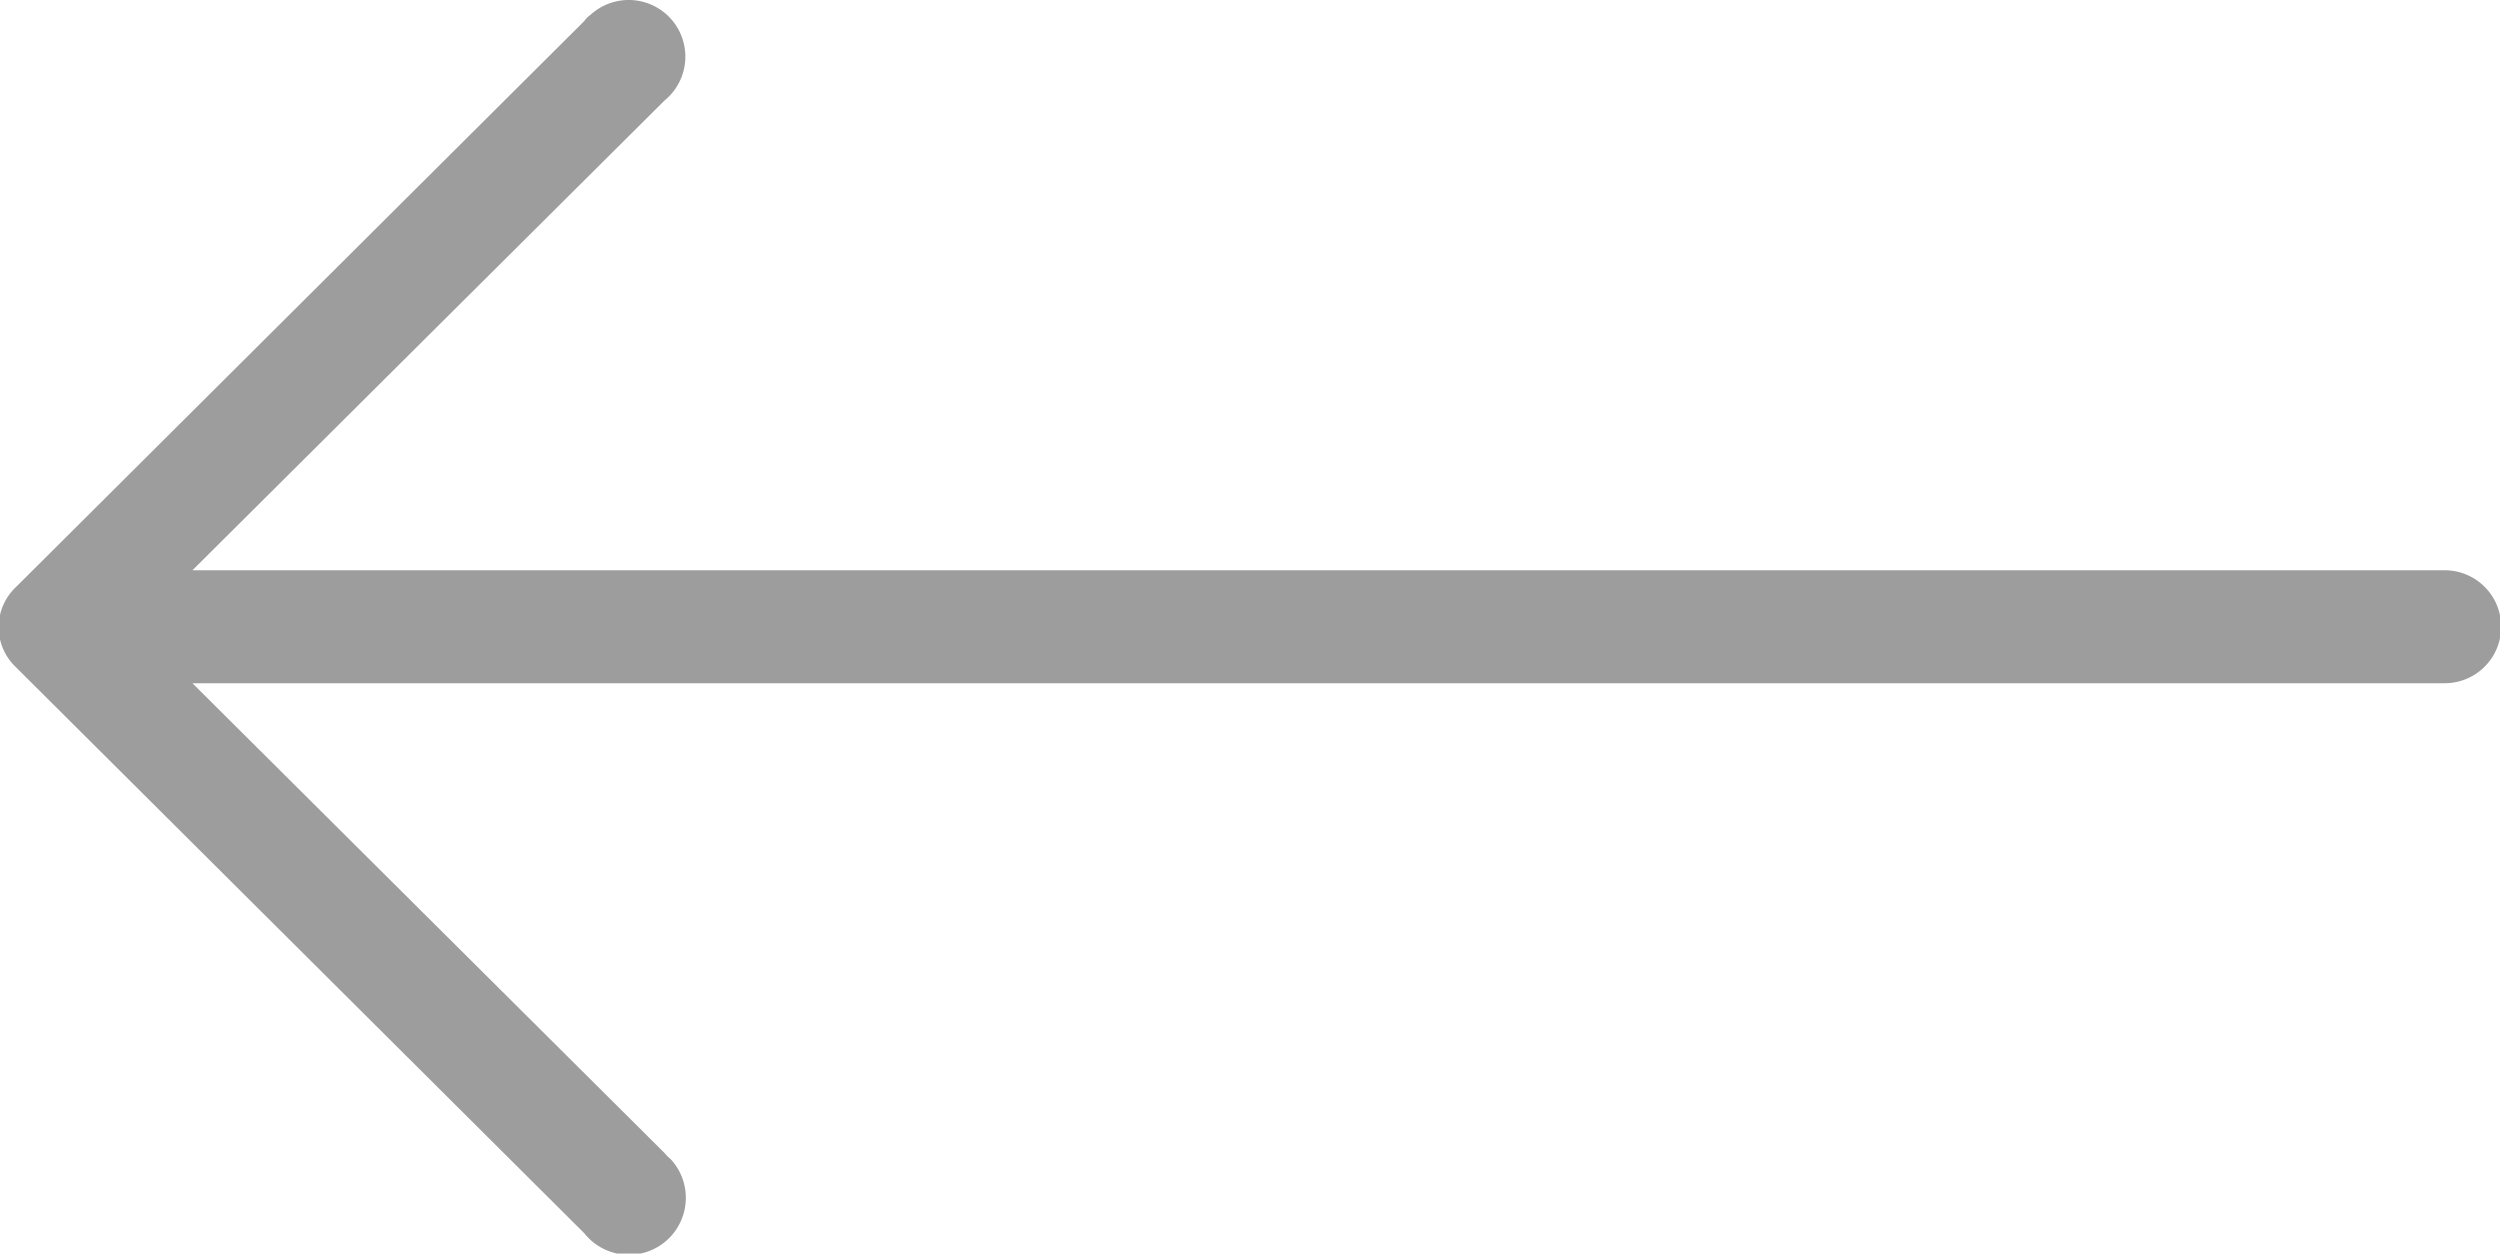 <svg xmlns="http://www.w3.org/2000/svg" width="32.09" height="16.09" fill="#9d9d9d" viewBox="0 0 32.09 16.09">
<defs>
    <style>
      .cls-1 {
        fill-rule: evenodd;
      }
    </style>
  </defs>
  <path id="Forma_1" data-name="Forma 1" class="cls-1" d="M2308.95,4761.19h0l7.3,7.27a0.731,0.731,0,1,0,1.11-.95,0.6,0.6,0,0,1-.08-0.08l-6.06-6.03h28.91a0.725,0.725,0,1,0,0-1.45h-28.91l6.06-6.03a0.727,0.727,0,1,0-.95-1.1,0.3,0.3,0,0,0-.08.08l-7.3,7.27A0.707,0.707,0,0,0,2308.95,4761.19Z" transform="translate(-2308.75 -4752.63)"/>
</svg>
